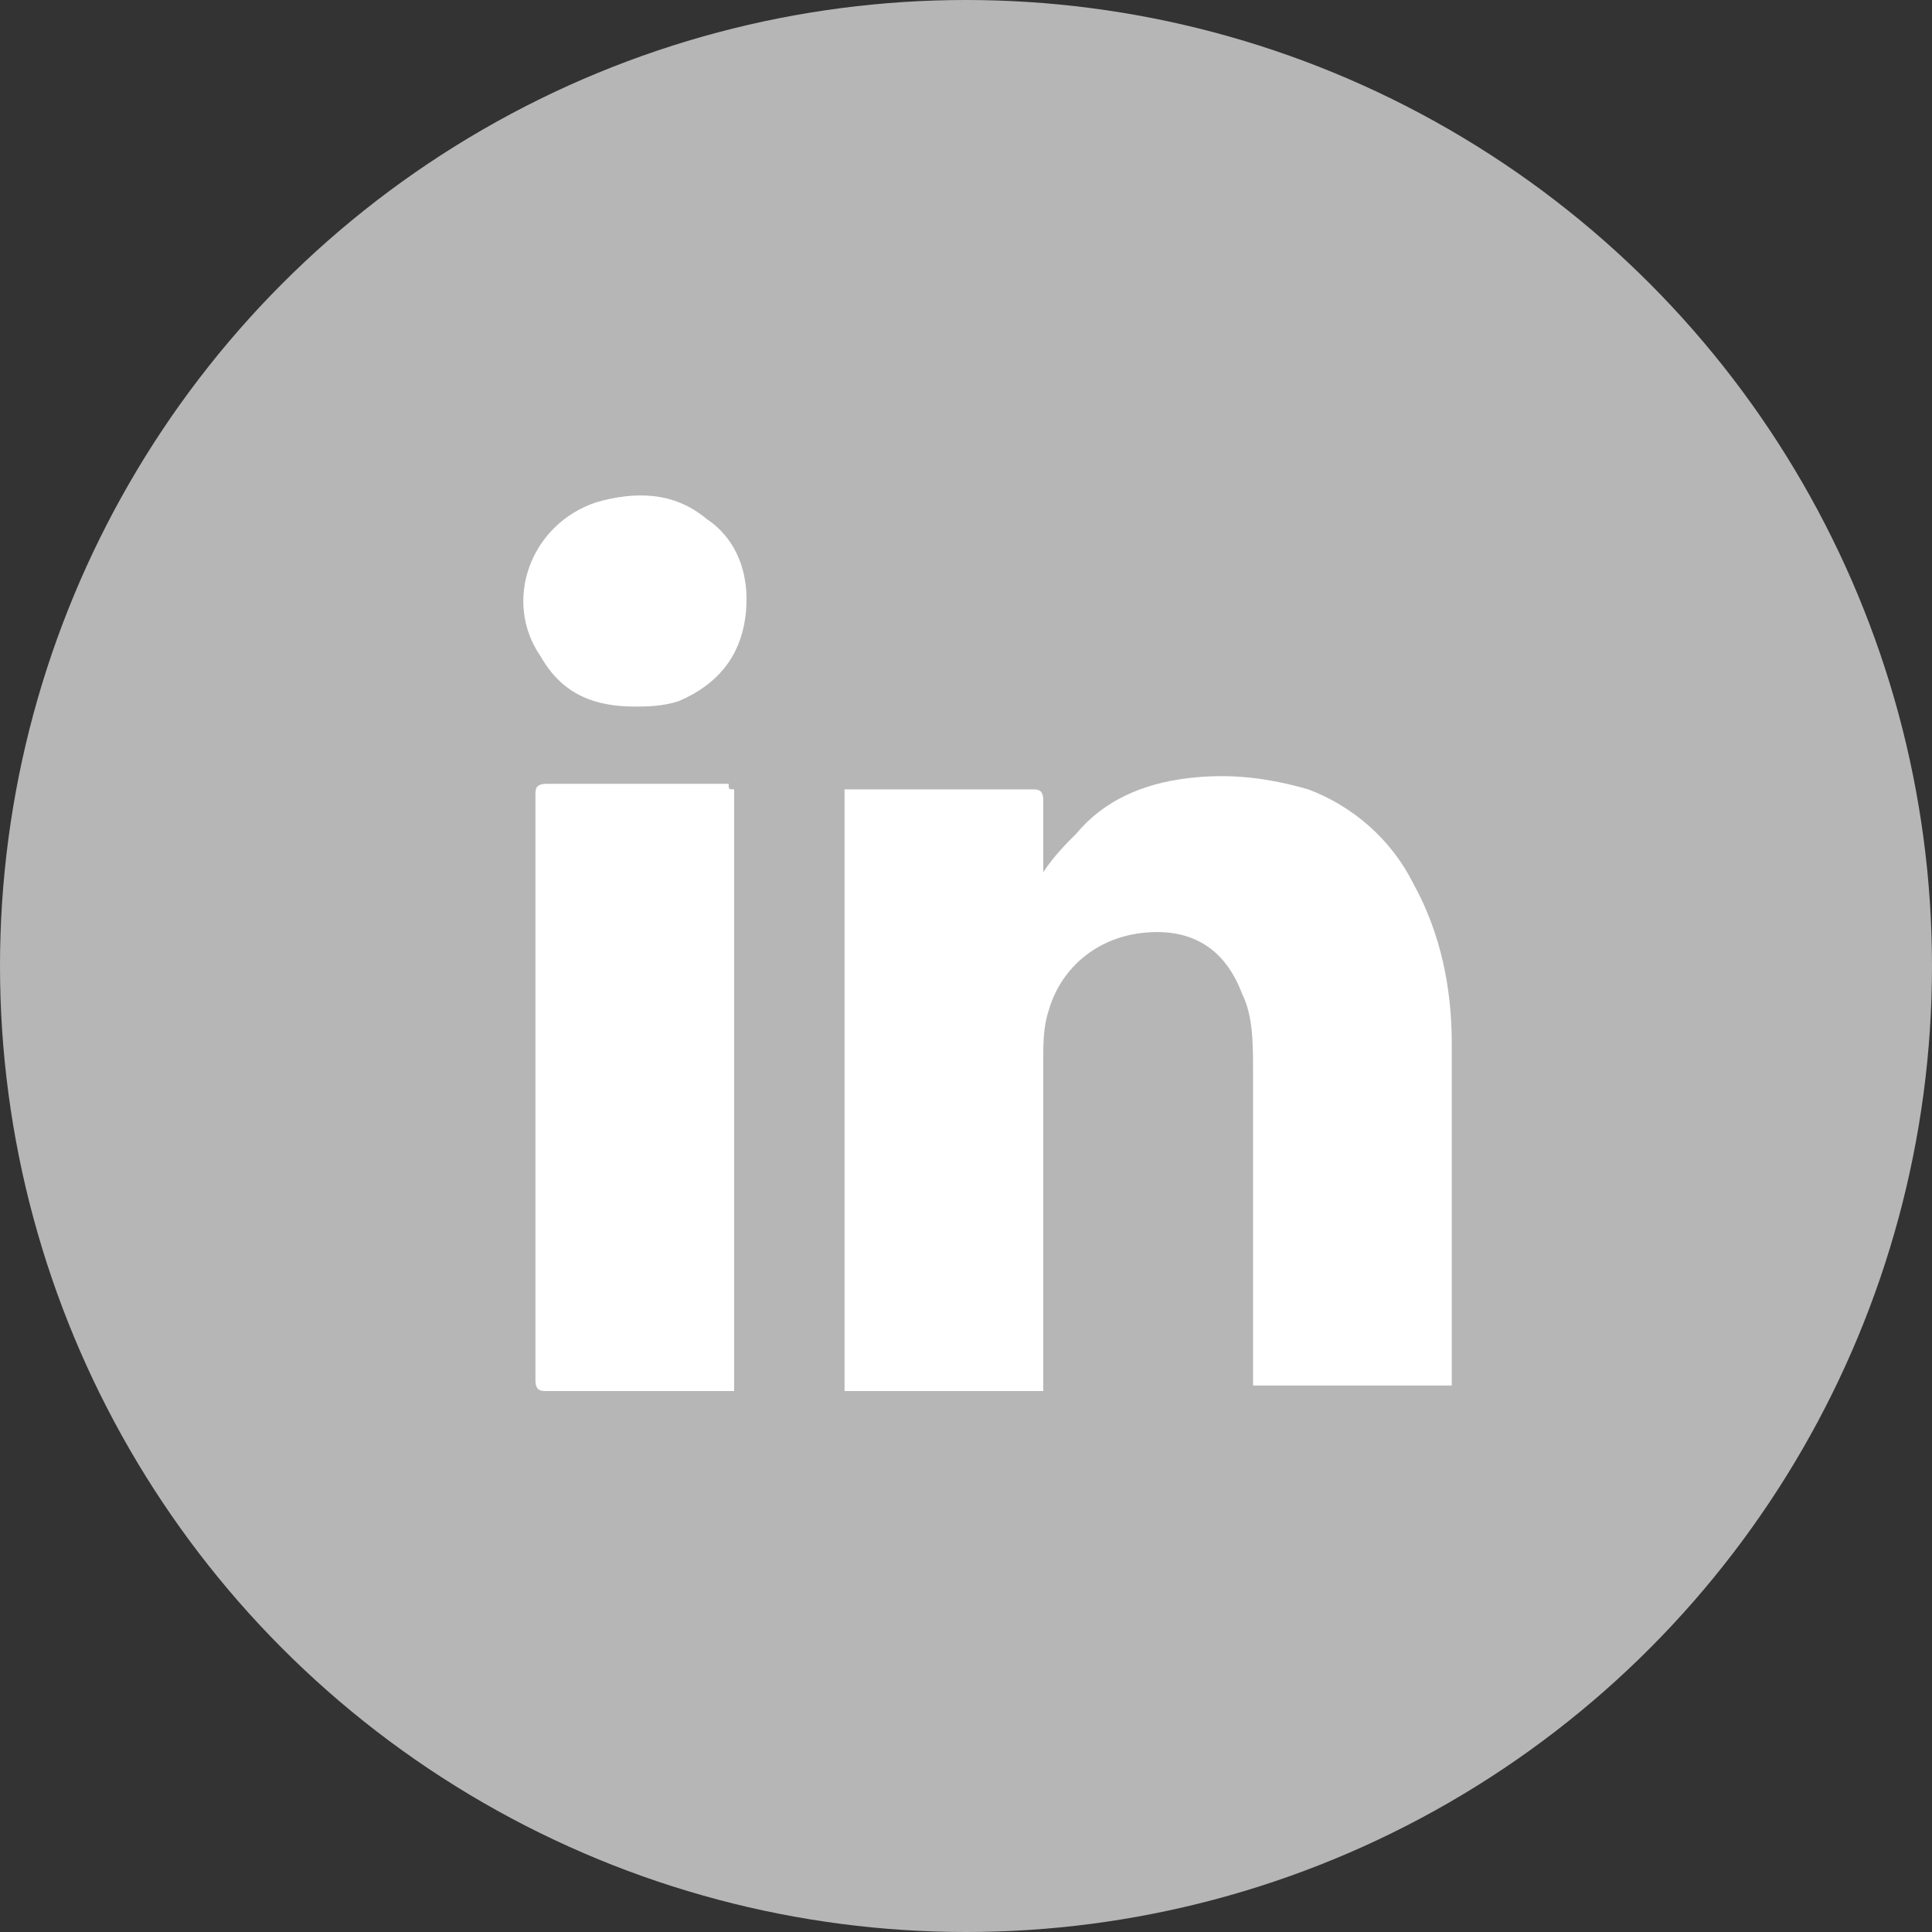 <?xml version="1.0" encoding="utf-8"?>
<!-- Generator: Adobe Illustrator 22.0.1, SVG Export Plug-In . SVG Version: 6.00 Build 0)  -->
<svg version="1.1" id="Layer_1" xmlns="http://www.w3.org/2000/svg" xmlns:xlink="http://www.w3.org/1999/xlink" x="0px" y="0px"
	 viewBox="0 0 35 35" style="enable-background:new 0 0 35 35;" xml:space="preserve">
<rect x="0" y="0" width="35" height="35" fill="#333333" stroke="none"/>
<style type="text/css">
	.st0{fill:#B7B6B6;}
	.st1{fill:#FFFFFF;}
</style>
<g>
	<g>
		<circle class="st0" cx="17.5" cy="17.5" r="17.5"/>
	</g>
	<g id="g8XO2B.tif">
		<g>
			<path class="st1" d="M18.9,15.8c0.2-0.3,0.4-0.5,0.6-0.7c0.5-0.6,1.2-0.9,2-1c0.8-0.1,1.5,0,2.2,0.2c0.8,0.3,1.5,0.9,1.9,1.7
				c0.5,0.9,0.7,1.9,0.7,2.9c0,2,0,4.1,0,6.1c0,0,0,0.1,0,0.1c-1.2,0-2.4,0-3.6,0c0-0.1,0-0.1,0-0.2c0-1.8,0-3.7,0-5.5
				c0-0.5,0-1-0.2-1.4c-0.3-0.8-0.9-1.2-1.8-1.1c-0.9,0.1-1.5,0.7-1.7,1.4c-0.1,0.3-0.1,0.6-0.1,0.9c0,1.9,0,3.8,0,5.8
				c0,0.1,0,0.1,0,0.2c-1.2,0-2.4,0-3.6,0c0-3.6,0-7.2,0-10.9c0,0,0.1,0,0.1,0c1.1,0,2.2,0,3.3,0c0.1,0,0.2,0,0.2,0.2
				c0,0.4,0,0.8,0,1.2C18.9,15.7,18.9,15.8,18.9,15.8z"/>
			<path class="st1" d="M13.3,14.3c0,3.6,0,7.2,0,10.9c-0.1,0-0.1,0-0.1,0c-1.1,0-2.2,0-3.3,0c-0.1,0-0.2,0-0.2-0.2
				c0-3.5,0-7,0-10.6c0-0.1,0-0.2,0.2-0.2c1.1,0,2.2,0,3.3,0C13.2,14.3,13.2,14.3,13.3,14.3z"/>
			<path class="st1" d="M11.5,12.8c-0.7,0-1.3-0.2-1.7-0.9c-0.7-1-0.2-2.4,1-2.8c0.7-0.2,1.4-0.2,2,0.3c0.6,0.4,0.8,1.1,0.7,1.8
				c-0.1,0.7-0.5,1.2-1.2,1.5C12,12.8,11.7,12.8,11.5,12.8C11.5,12.9,11.5,12.8,11.5,12.8z"/>
		</g>
	</g>
</g>
</svg>
